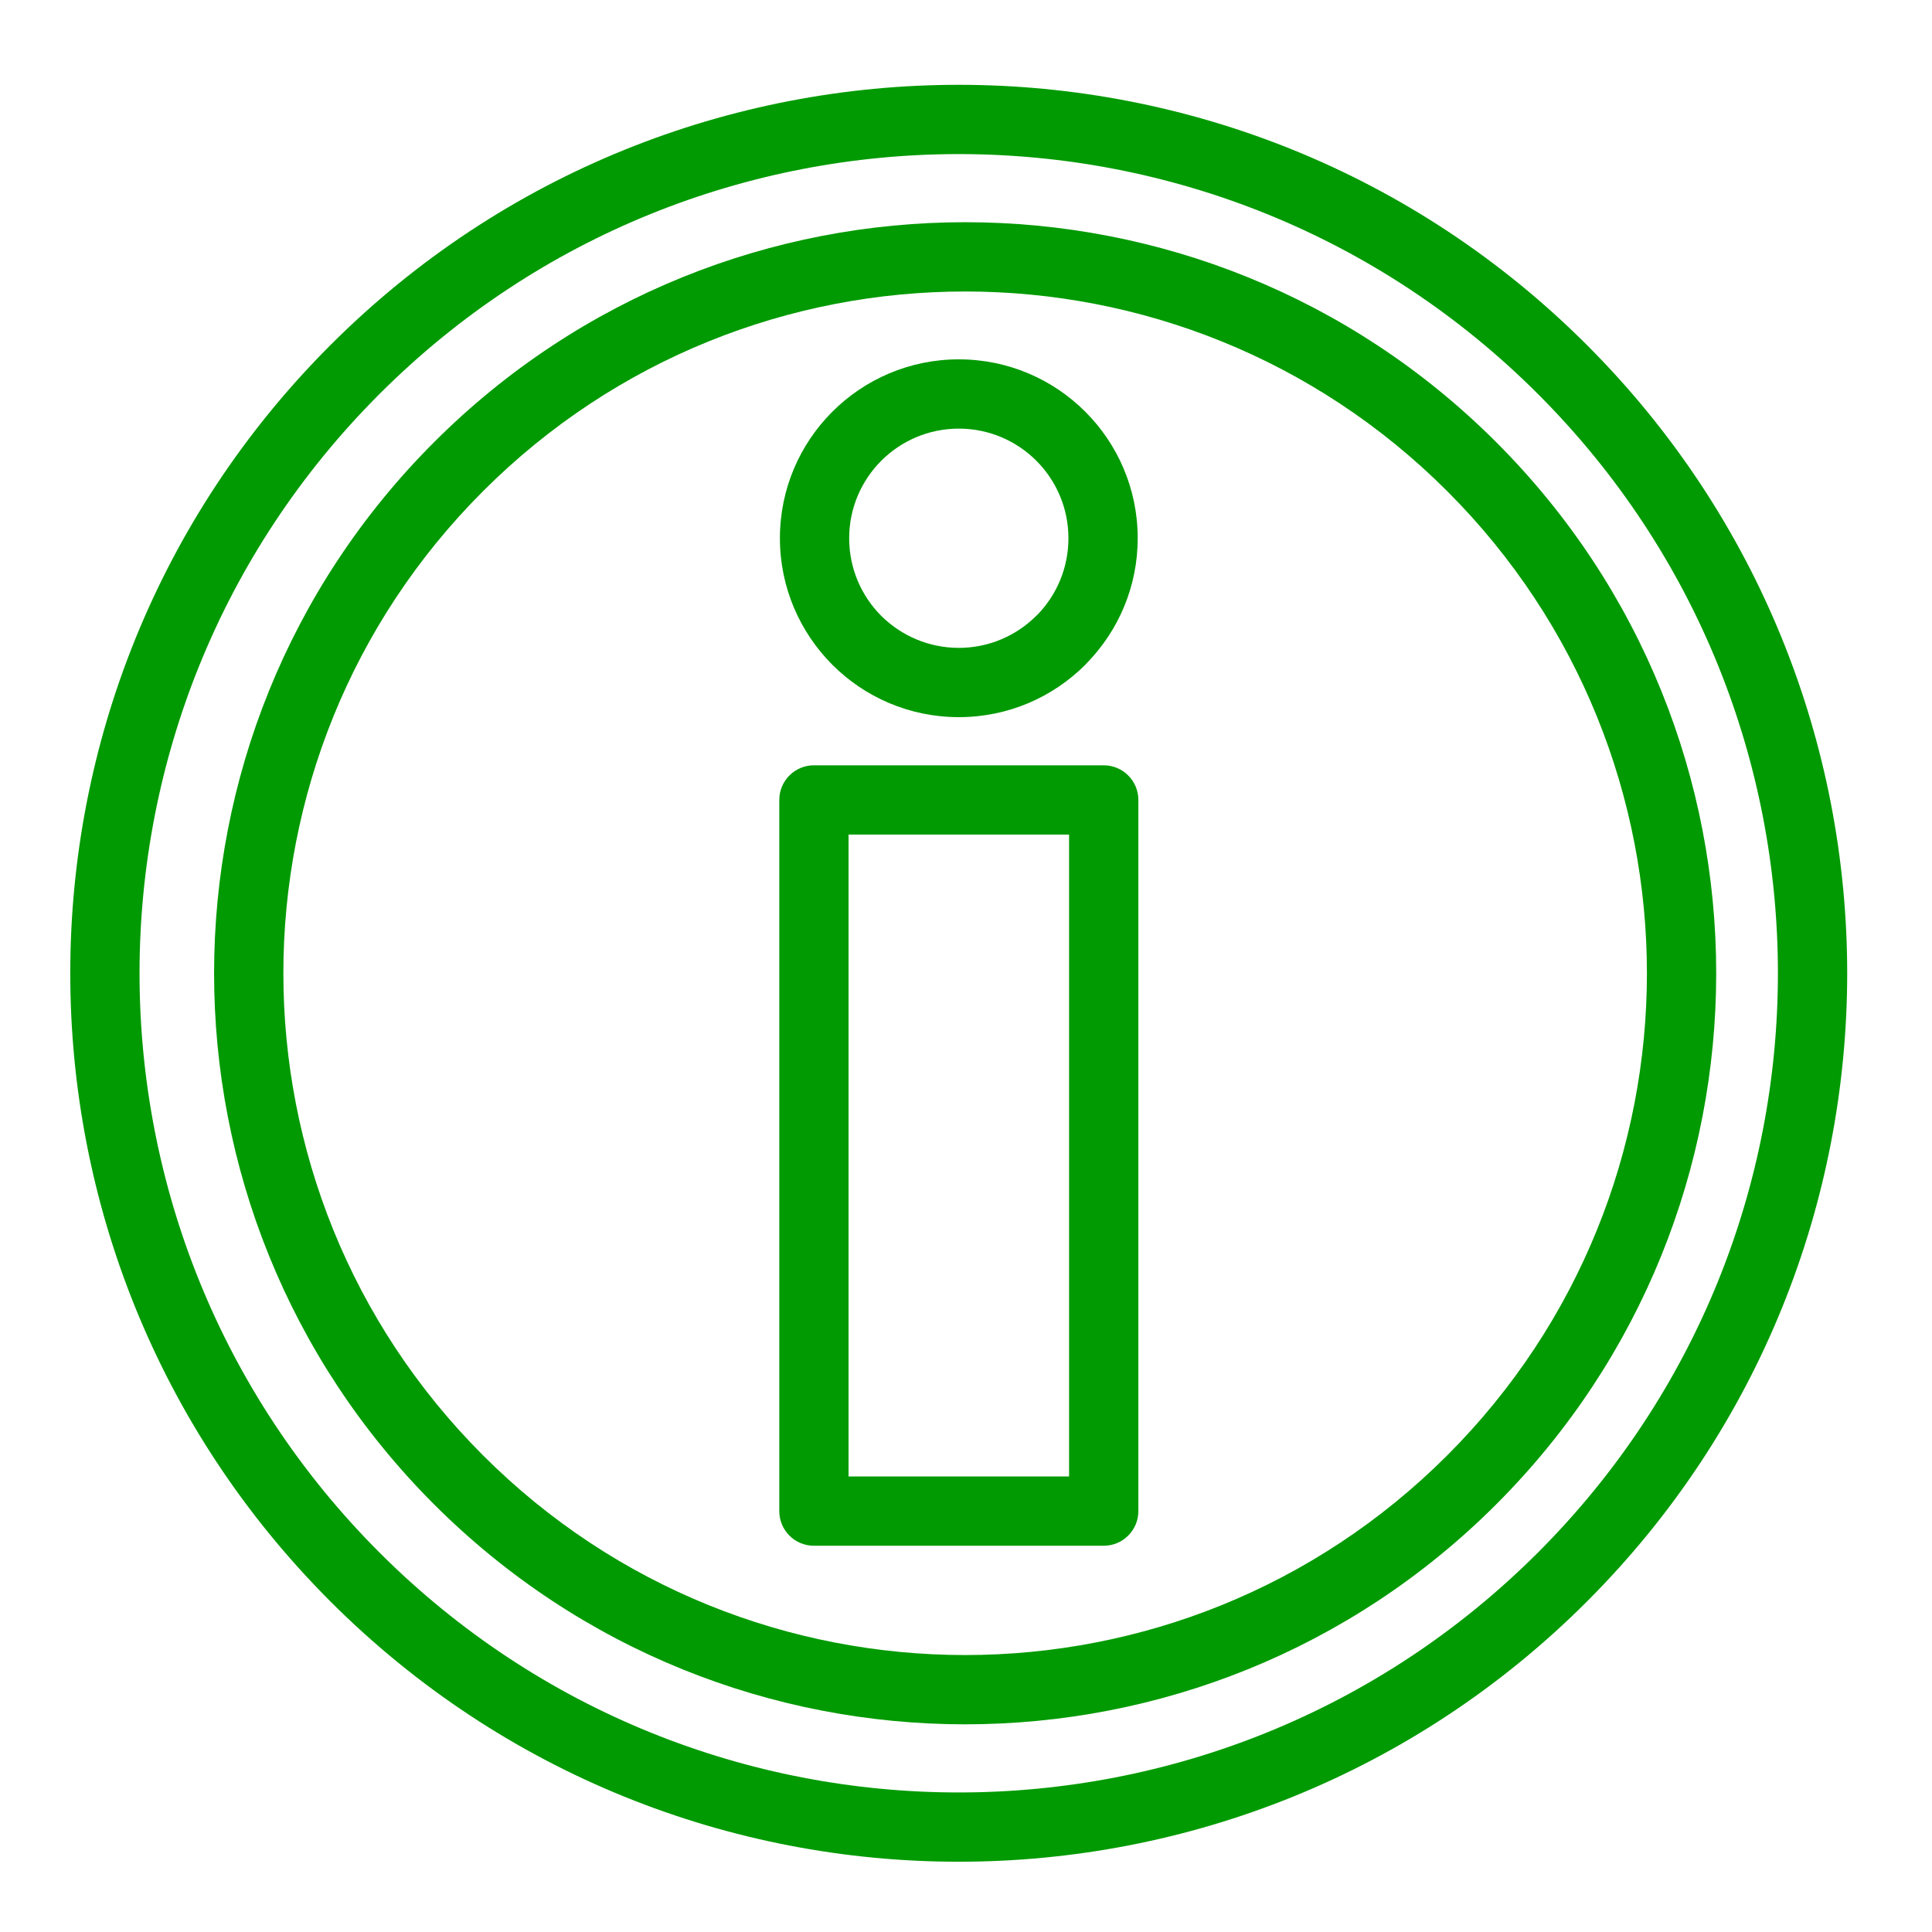 <?xml version="1.0" encoding="UTF-8"?>
<!DOCTYPE svg PUBLIC "-//W3C//DTD SVG 1.1//EN" "http://www.w3.org/Graphics/SVG/1.1/DTD/svg11.dtd">
<!-- Creator: CorelDRAW Standard 2021 (64-Bit) -->
<svg xmlns="http://www.w3.org/2000/svg" xml:space="preserve" width="20mm" height="20mm" version="1.1" style="shape-rendering:geometricPrecision; text-rendering:geometricPrecision; image-rendering:optimizeQuality; fill-rule:evenodd; clip-rule:evenodd"
viewBox="0 0 2000 2000"
 xmlns:xlink="http://www.w3.org/1999/xlink"
 xmlns:xodm="http://www.corel.com/coreldraw/odm/2003">
 <defs>
  <style type="text/css">
   <![CDATA[
    .fil0 {fill:none}
    .fil1 {fill:#029A02;fill-rule:nonzero}
   ]]>
  </style>
 </defs>
 <g id="Warstwa_x0020_1">
  <rect class="fil0" x="-7.53" y="7.53" width="2000" height="2000"/>
  <g id="_2175344486224">
   <path class="fil1" d="M878.43 1528.44l228.27 0 0 -664.49 -228.27 0 0 664.49zm264.13 71.72l-299.99 0c-19.8,0 -35.86,-16.06 -35.86,-35.86l0 -736.2c0,-19.8 16.06,-35.86 35.86,-35.86l299.99 0c19.79,0 35.86,16.06 35.86,35.86l0 736.2c0,19.8 -16.07,35.86 -35.86,35.86z"/>
   <path class="fil1" d="M1592.1 407.89c-165.56,-165.58 -382.61,-248.38 -599.63,-248.38 -217.03,0 -434.07,82.8 -599.64,248.38 -165.58,165.56 -248.38,382.61 -248.38,599.63 0,217.03 82.8,434.07 248.38,599.64 165.57,165.58 382.61,248.38 599.64,248.38 217.02,0 434.07,-82.8 599.63,-248.38 165.58,-165.58 248.39,-382.63 248.39,-599.64 0,-217.01 -82.81,-434.04 -248.39,-599.63zm-599.63 -320.1c235.36,0 470.78,89.81 650.34,269.39 179.58,179.59 269.4,414.97 269.4,650.34 0,235.37 -89.82,470.76 -269.38,650.34 -179.58,179.6 -415,269.4 -650.36,269.4 -235.37,0 -470.78,-89.8 -650.36,-269.38 -179.58,-179.58 -269.38,-414.99 -269.38,-650.36 0,-235.36 89.8,-470.78 269.38,-650.34 179.58,-179.58 414.99,-269.39 650.36,-269.39z"/>
   <path class="fil1" d="M1498.17 508.47c-137.79,-137.81 -318.43,-206.72 -499.06,-206.72 -180.63,0 -361.27,68.91 -499.06,206.72 -137.8,137.79 -206.71,318.43 -206.71,499.06 0,180.63 68.91,361.27 206.71,499.06 137.79,137.8 318.43,206.71 499.06,206.71 180.63,0 361.27,-68.91 499.06,-206.71 137.81,-137.79 206.72,-318.43 206.72,-499.06 0,-180.63 -68.91,-361.27 -206.72,-499.06zm-499.06 -278.44c198.97,0 397.98,75.91 549.78,227.72 151.81,151.8 227.72,350.81 227.72,549.78 0,198.95 -75.91,397.97 -227.72,549.77 -151.8,151.81 -350.81,227.72 -549.78,227.72 -198.95,0 -397.97,-75.91 -549.77,-227.72 -151.81,-151.8 -227.72,-350.82 -227.72,-549.77 0,-198.97 75.91,-397.98 227.72,-549.78 151.8,-151.81 350.82,-227.72 549.77,-227.72z"/>
   <path class="fil1" d="M1106.03 557.19c0,-31.33 -12.72,-59.74 -33.23,-80.25 -20.51,-20.51 -48.92,-33.23 -80.25,-33.23 -31.32,0 -59.73,12.72 -80.24,33.23 -20.51,20.51 -33.24,48.92 -33.24,80.25 0,31.38 12.68,59.79 33.17,80.31 20.58,20.45 48.99,33.17 80.31,33.17 31.33,0 59.74,-12.72 80.25,-33.24l1.65 -1.55c19.56,-20.39 31.58,-48.13 31.58,-78.69zm17.48 -130.96c33.5,33.5 54.24,79.82 54.24,130.96 0,49.99 -19.9,95.39 -52.2,128.74l-2.04 2.21c-33.5,33.51 -79.82,54.25 -130.96,54.25 -51.13,0 -97.45,-20.74 -130.95,-54.25 -33.5,-33.67 -54.24,-79.92 -54.24,-130.95 0,-51.14 20.74,-97.46 54.24,-130.96 33.5,-33.5 79.82,-54.24 130.95,-54.24 51.14,0 97.46,20.74 130.96,54.24z"/>
  </g>
 </g>
</svg>
